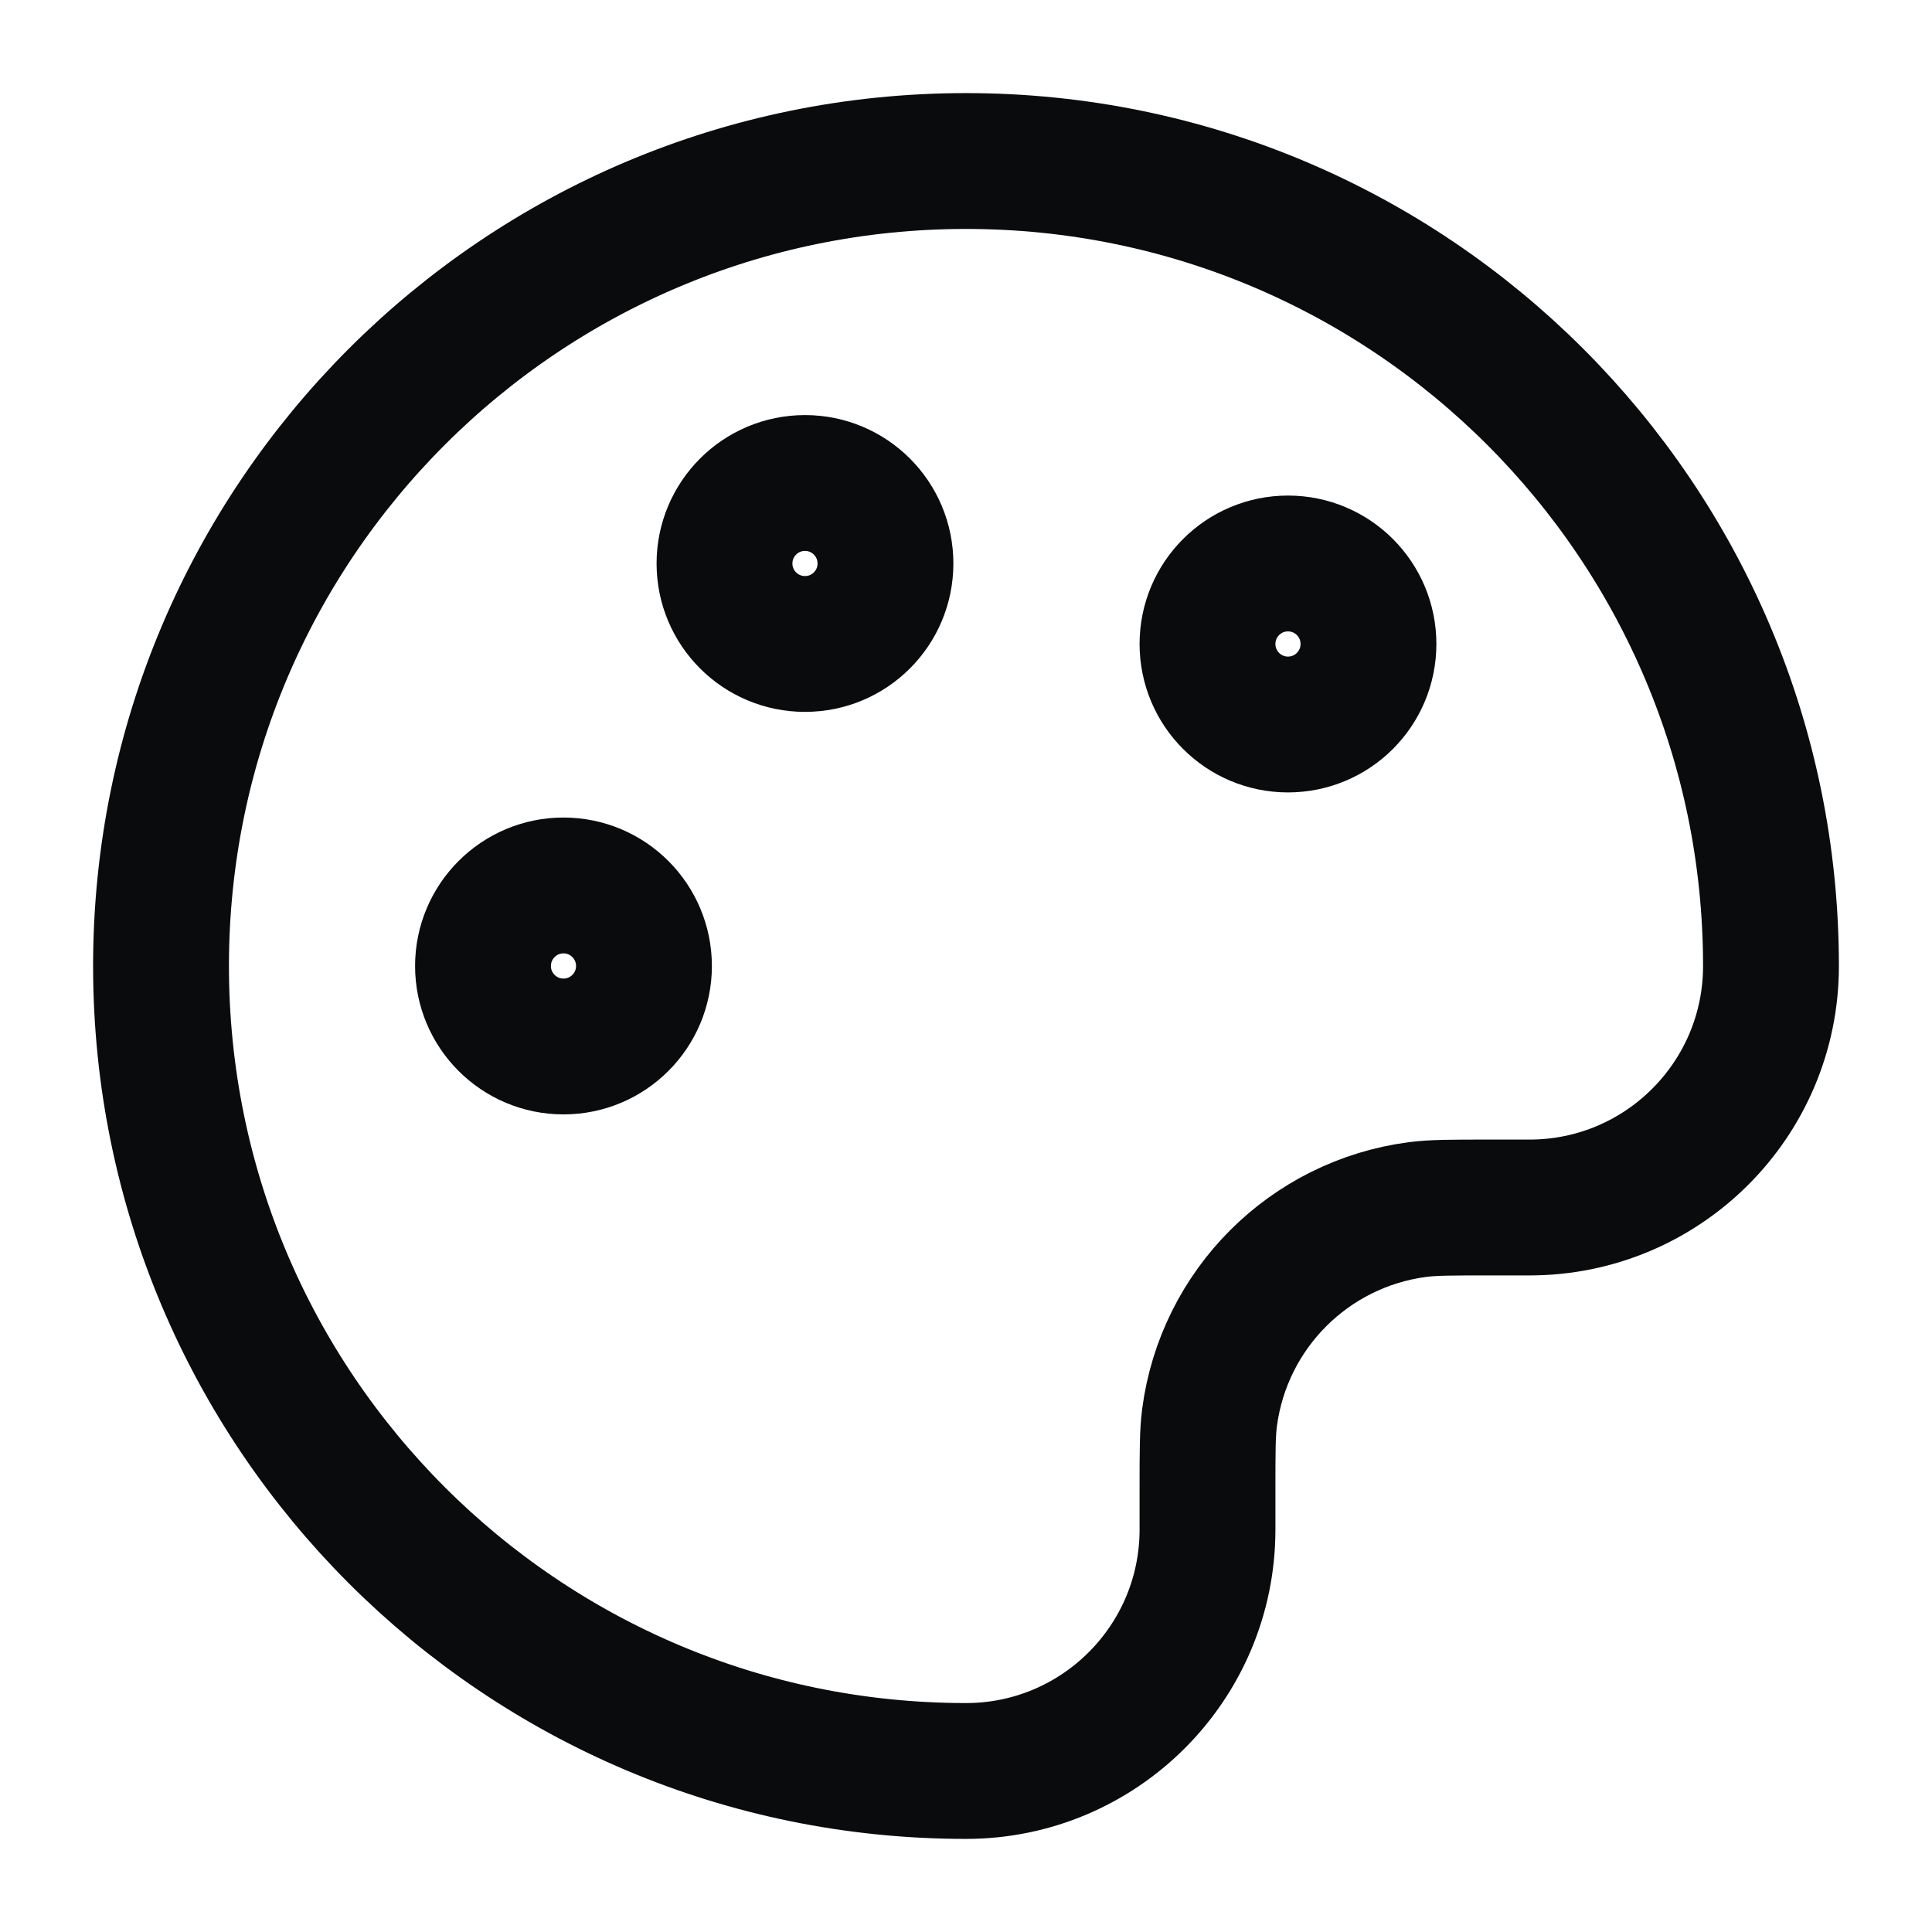 <?xml version="1.0" encoding="utf-8"?>
<svg xmlns="http://www.w3.org/2000/svg" fill="none" height="32" viewBox="0 0 32 32" width="32">
  <path d="M2.667 16C2.667 23.364 8.636 29.333 16 29.333C18.209 29.333 20 27.542 20 25.333V24.666C20 24.047 20 23.738 20.034 23.478C20.27 21.683 21.683 20.27 23.478 20.034C23.738 20 24.047 20 24.666 20H25.333C27.542 20 29.333 18.209 29.333 16C29.333 8.636 23.364 2.667 16 2.667C8.636 2.667 2.667 8.636 2.667 16Z" stroke="#0A0B0D" stroke-linecap="round" stroke-linejoin="round" stroke-width="2.25"/>
  <path d="M9.333 17.333C10.07 17.333 10.666 16.736 10.666 16C10.666 15.264 10.07 14.666 9.333 14.666C8.597 14.666 8 15.264 8 16C8 16.736 8.597 17.333 9.333 17.333Z" stroke="#0A0B0D" stroke-linecap="round" stroke-linejoin="round" stroke-width="2.25"/>
  <path d="M21.333 12C22.07 12 22.666 11.403 22.666 10.666C22.666 9.93 22.07 9.333 21.333 9.333C20.597 9.333 20 9.93 20 10.666C20 11.403 20.597 12 21.333 12Z" stroke="#0A0B0D" stroke-linecap="round" stroke-linejoin="round" stroke-width="2.25"/>
  <path d="M13.333 10.666C14.07 10.666 14.666 10.07 14.666 9.333C14.666 8.597 14.07 8 13.333 8C12.597 8 12 8.597 12 9.333C12 10.07 12.597 10.666 13.333 10.666Z" stroke="#0A0B0D" stroke-linecap="round" stroke-linejoin="round" stroke-width="2.25"/>
</svg>